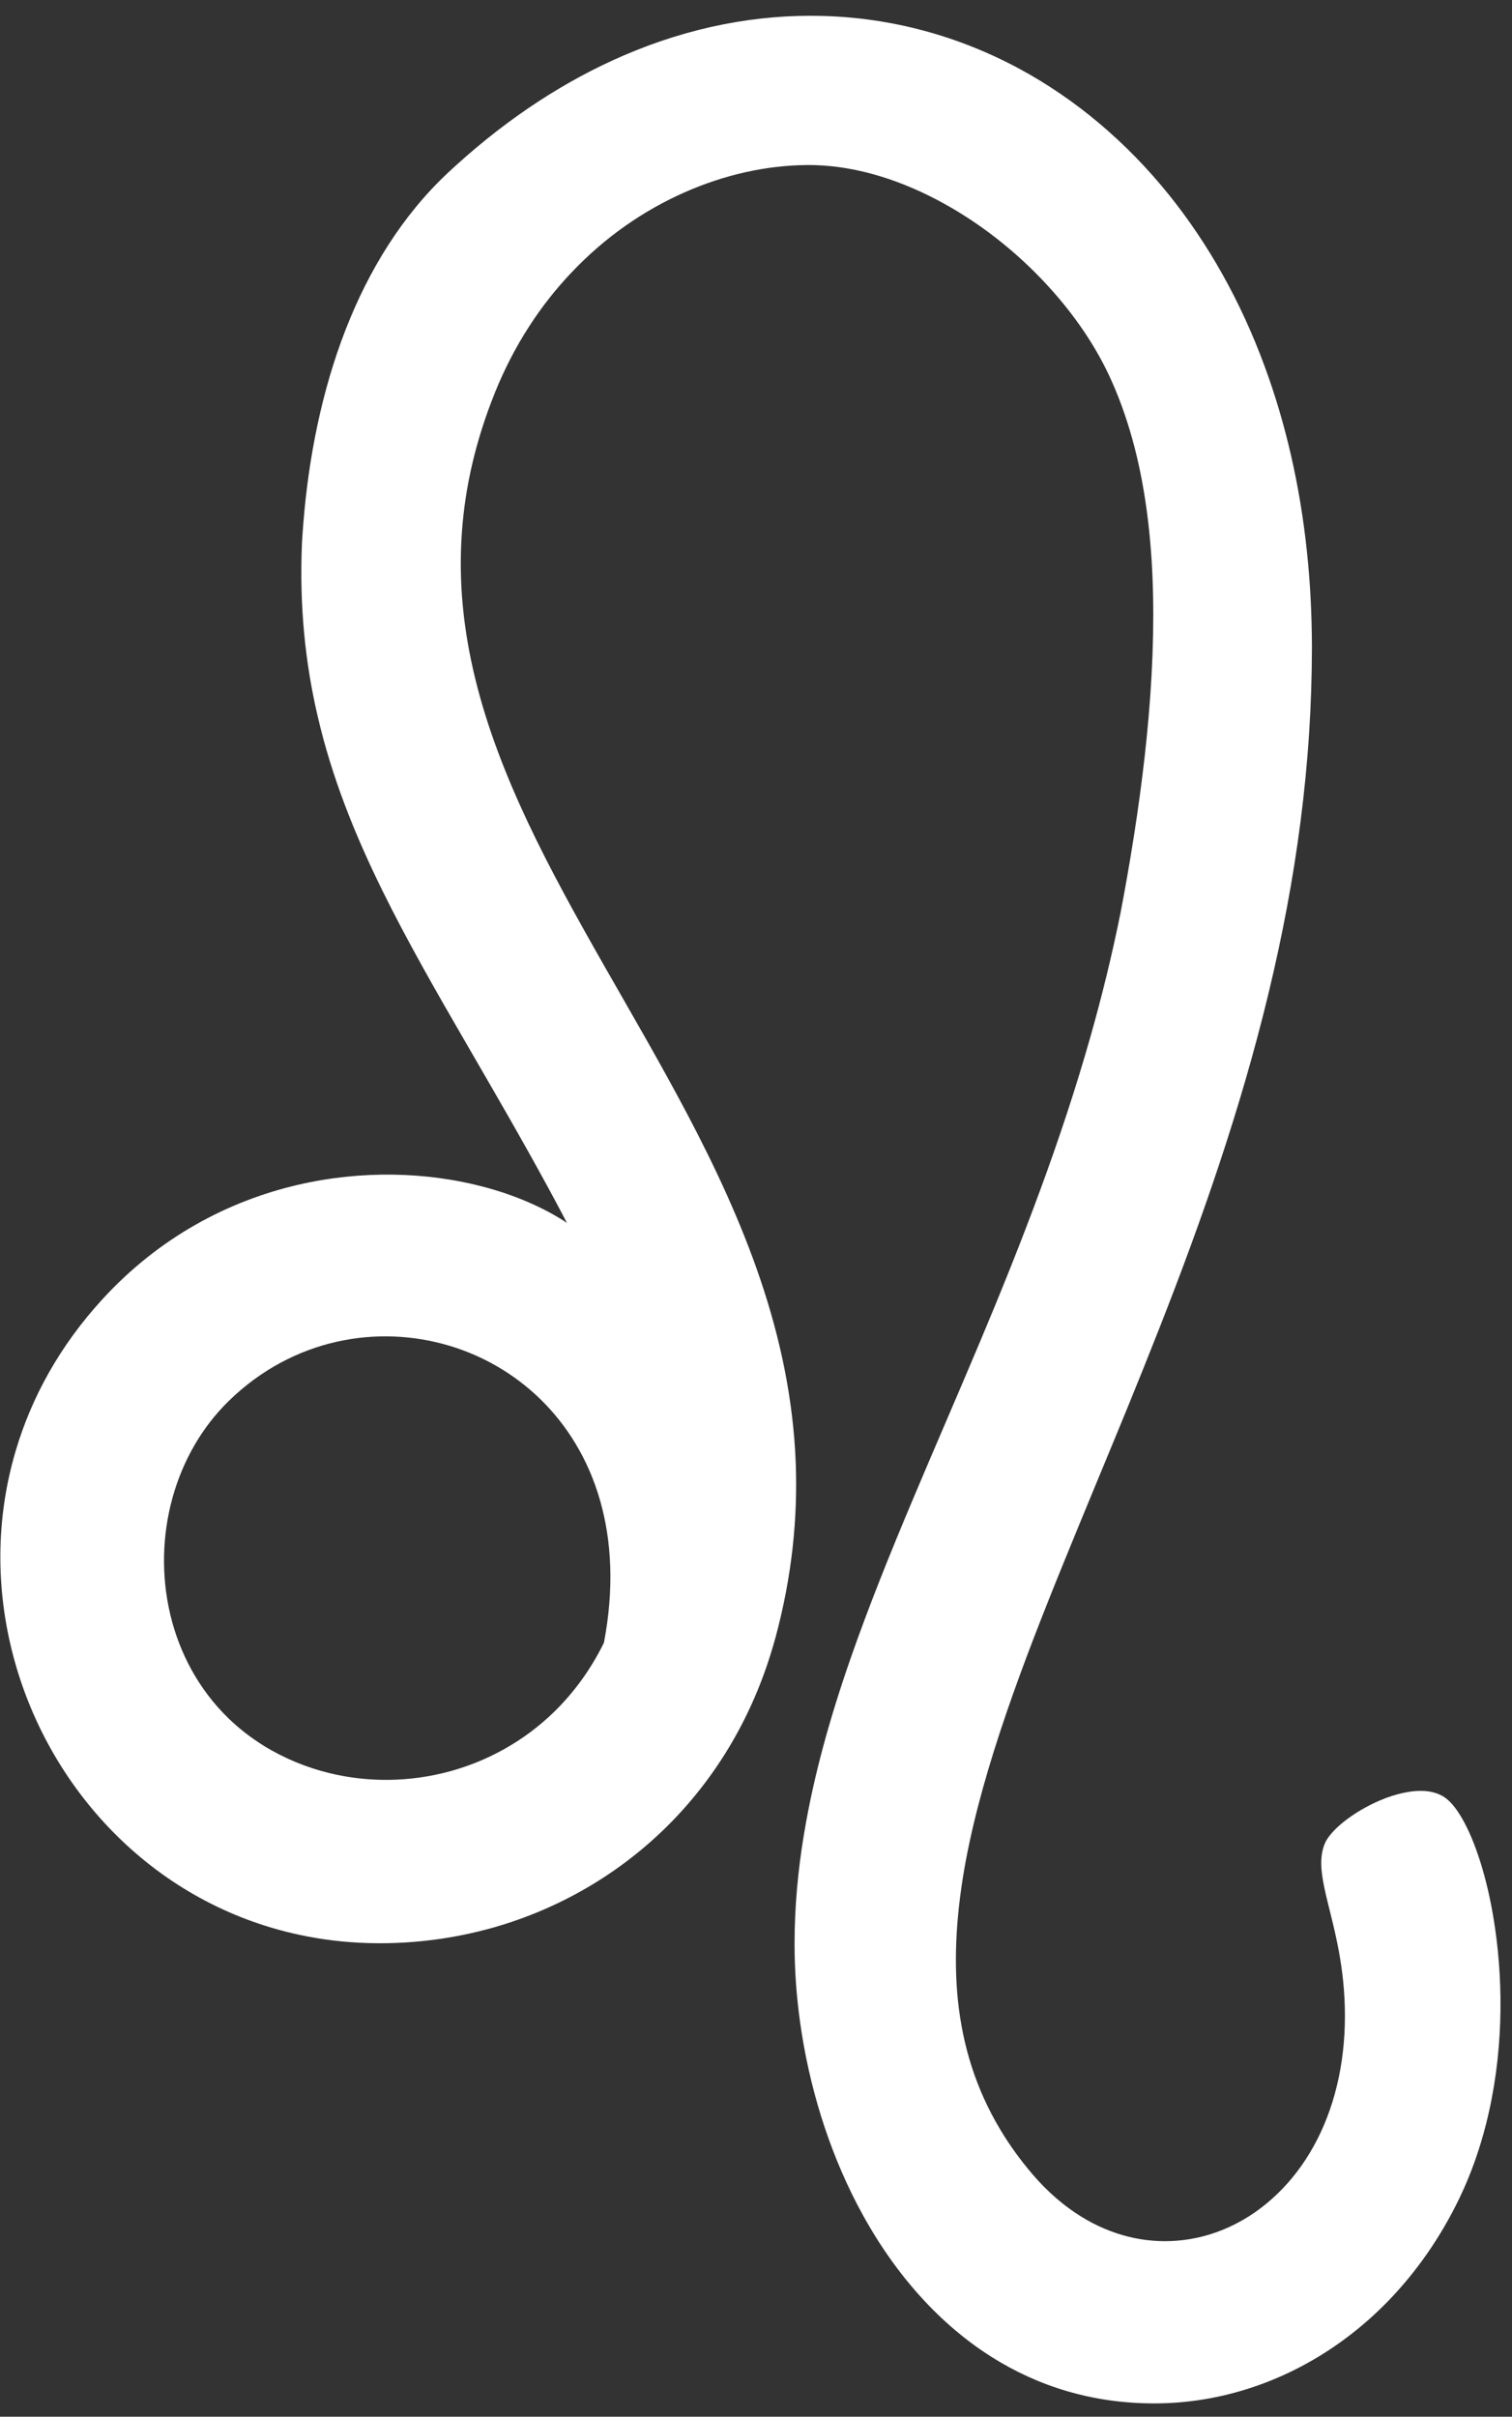<svg width="92" height="147" viewBox="0 0 92 147" fill="none" xmlns="http://www.w3.org/2000/svg">
<rect x="0" y="0" width="92" height="147" fill="#333333" stroke="none"/>
<path fill-rule="evenodd" clip-rule="evenodd" d="M90.431 129.155C90.043 130.703 89.51 132.23 88.807 133.693C87.635 136.129 86.148 138.23 84.444 139.983C81.256 143.256 77.301 145.292 73.172 145.955C72.197 146.111 71.215 146.189 70.227 146.189C66.457 146.189 63.157 145.143 60.337 143.365C56.875 141.179 54.14 137.894 52.16 134.093C50.378 130.666 49.211 126.82 48.681 122.986C48.459 121.39 48.346 119.798 48.346 118.243C48.346 115.992 48.552 113.754 48.928 111.516C49.51 108.013 50.495 104.498 51.736 100.93C52.851 97.726 54.164 94.474 55.57 91.141C56.858 88.082 58.224 84.955 59.581 81.731C60.85 78.717 62.106 75.614 63.286 72.406C64.401 69.376 65.448 66.248 66.365 63.004C67.051 60.584 67.661 58.099 68.178 55.538C68.313 54.832 68.441 54.137 68.562 53.453C69.192 49.877 69.625 46.637 69.883 43.684C70.195 40.1 70.247 36.944 70.077 34.153C69.859 30.662 69.298 27.745 68.453 25.26C68.2 24.511 67.921 23.8 67.617 23.127C66.793 21.284 65.605 19.486 64.167 17.842C62.28 15.68 59.965 13.781 57.468 12.4C54.944 10.998 52.233 10.125 49.603 10.044C49.419 10.039 49.238 10.037 49.057 10.04C46.625 10.064 44.088 10.622 41.652 11.701C39.179 12.792 36.812 14.42 34.772 16.577C32.897 18.549 31.301 20.965 30.142 23.814C30.131 23.84 30.12 23.867 30.11 23.894C28.926 26.836 28.292 29.664 28.102 32.411C27.888 35.449 28.211 38.383 28.91 41.255C29.633 44.229 30.764 47.138 32.121 50.023C33.495 52.94 35.107 55.833 36.767 58.75C38.468 61.731 40.222 64.737 41.842 67.812C43.539 71.036 45.082 74.341 46.249 77.779C47.465 81.359 48.269 85.08 48.419 89.011C48.54 92.353 48.193 95.843 47.207 99.528C47.113 99.873 47.013 100.215 46.908 100.554C45.619 104.724 43.434 108.251 40.646 111.031C37.672 113.996 34.016 116.105 30.033 117.241C28.845 117.577 27.633 117.826 26.397 117.988C23.318 118.384 20.414 118.214 17.743 117.58C13.457 116.566 9.764 114.368 6.876 111.427C3.951 108.449 1.85 104.716 0.795 100.68C-0.251 96.684 -0.271 92.397 0.949 88.268C1.906 85.019 3.627 81.872 6.221 79.04C9.696 75.242 13.909 73.048 18.135 72.066C22.046 71.161 25.96 71.295 29.306 72.159C30.34 72.426 31.311 72.759 32.218 73.157C33.045 73.518 33.805 73.926 34.497 74.382C34.123 73.668 33.748 72.966 33.374 72.276C31.673 69.149 29.992 66.269 28.405 63.529C26.522 60.281 24.773 57.227 23.278 54.192C21.569 50.722 20.191 47.275 19.331 43.574C18.571 40.322 18.212 36.872 18.373 33.041C18.398 32.619 18.427 32.194 18.462 31.769C18.781 27.829 19.577 23.785 21.024 20.064C22.438 16.436 24.47 13.111 27.282 10.485C27.441 10.336 27.599 10.191 27.758 10.048C31.035 7.079 34.465 4.877 37.931 3.382C41.979 1.636 46.08 0.861 50.051 0.97C54.249 1.083 58.301 2.182 61.993 4.166C65.403 6.004 68.506 8.594 71.136 11.862C73.503 14.808 75.487 18.302 76.953 22.294C78.206 25.692 79.087 29.446 79.519 33.522C79.721 35.41 79.823 37.366 79.826 39.389C79.823 41.137 79.767 42.866 79.656 44.576C79.422 48.2 78.953 51.736 78.307 55.19C77.636 58.774 76.776 62.265 75.79 65.667C74.784 69.133 73.649 72.503 72.449 75.779C71.221 79.133 69.924 82.385 68.639 85.537C67.302 88.801 65.977 91.957 64.74 95.003C63.44 98.191 62.24 101.261 61.23 104.211C60.163 107.326 59.311 110.299 58.773 113.14C58.212 116.15 58.006 119.002 58.289 121.705C58.584 124.473 59.392 127.079 60.854 129.519C61.412 130.456 62.07 131.369 62.83 132.258C63.747 133.329 64.737 134.173 65.763 134.812C67.641 135.979 69.649 136.444 71.584 136.295C73.838 136.125 75.996 135.123 77.745 133.422C79.398 131.822 80.686 129.6 81.345 126.869C81.66 125.568 81.834 124.149 81.834 122.63C81.834 121.139 81.676 119.839 81.466 118.695C81.183 117.148 80.803 115.887 80.581 114.816C80.363 113.778 80.294 112.918 80.602 112.154C80.671 111.982 80.782 111.802 80.933 111.617C81.084 111.431 81.265 111.242 81.478 111.051C81.694 110.86 81.933 110.673 82.197 110.489C82.461 110.303 82.743 110.128 83.042 109.964C83.462 109.73 83.906 109.524 84.359 109.354C84.811 109.188 85.268 109.063 85.708 108.994C86.148 108.922 86.573 108.91 86.96 108.97C87.348 109.035 87.7 109.168 87.991 109.39C88.371 109.685 88.758 110.202 89.126 110.905C89.898 112.372 90.592 114.639 90.976 117.33C91.481 120.832 91.465 125.059 90.431 129.155ZM33.733 104.11C34.917 102.95 35.947 101.552 36.747 99.92C38 93.359 36.145 88.288 32.877 85.104C31.302 83.569 29.399 82.474 27.358 81.86C25.157 81.201 22.797 81.096 20.506 81.609C18.151 82.135 15.877 83.311 13.933 85.201C12.265 86.826 11.118 88.874 10.504 91.076C9.861 93.379 9.805 95.856 10.358 98.195C10.916 100.546 12.087 102.756 13.897 104.514C14.541 105.139 15.264 105.7 16.067 106.199C17.311 106.962 18.652 107.512 20.046 107.851C22.43 108.433 24.954 108.396 27.346 107.75C29.685 107.116 31.899 105.9 33.733 104.11Z" fill="white"/>
</svg>
